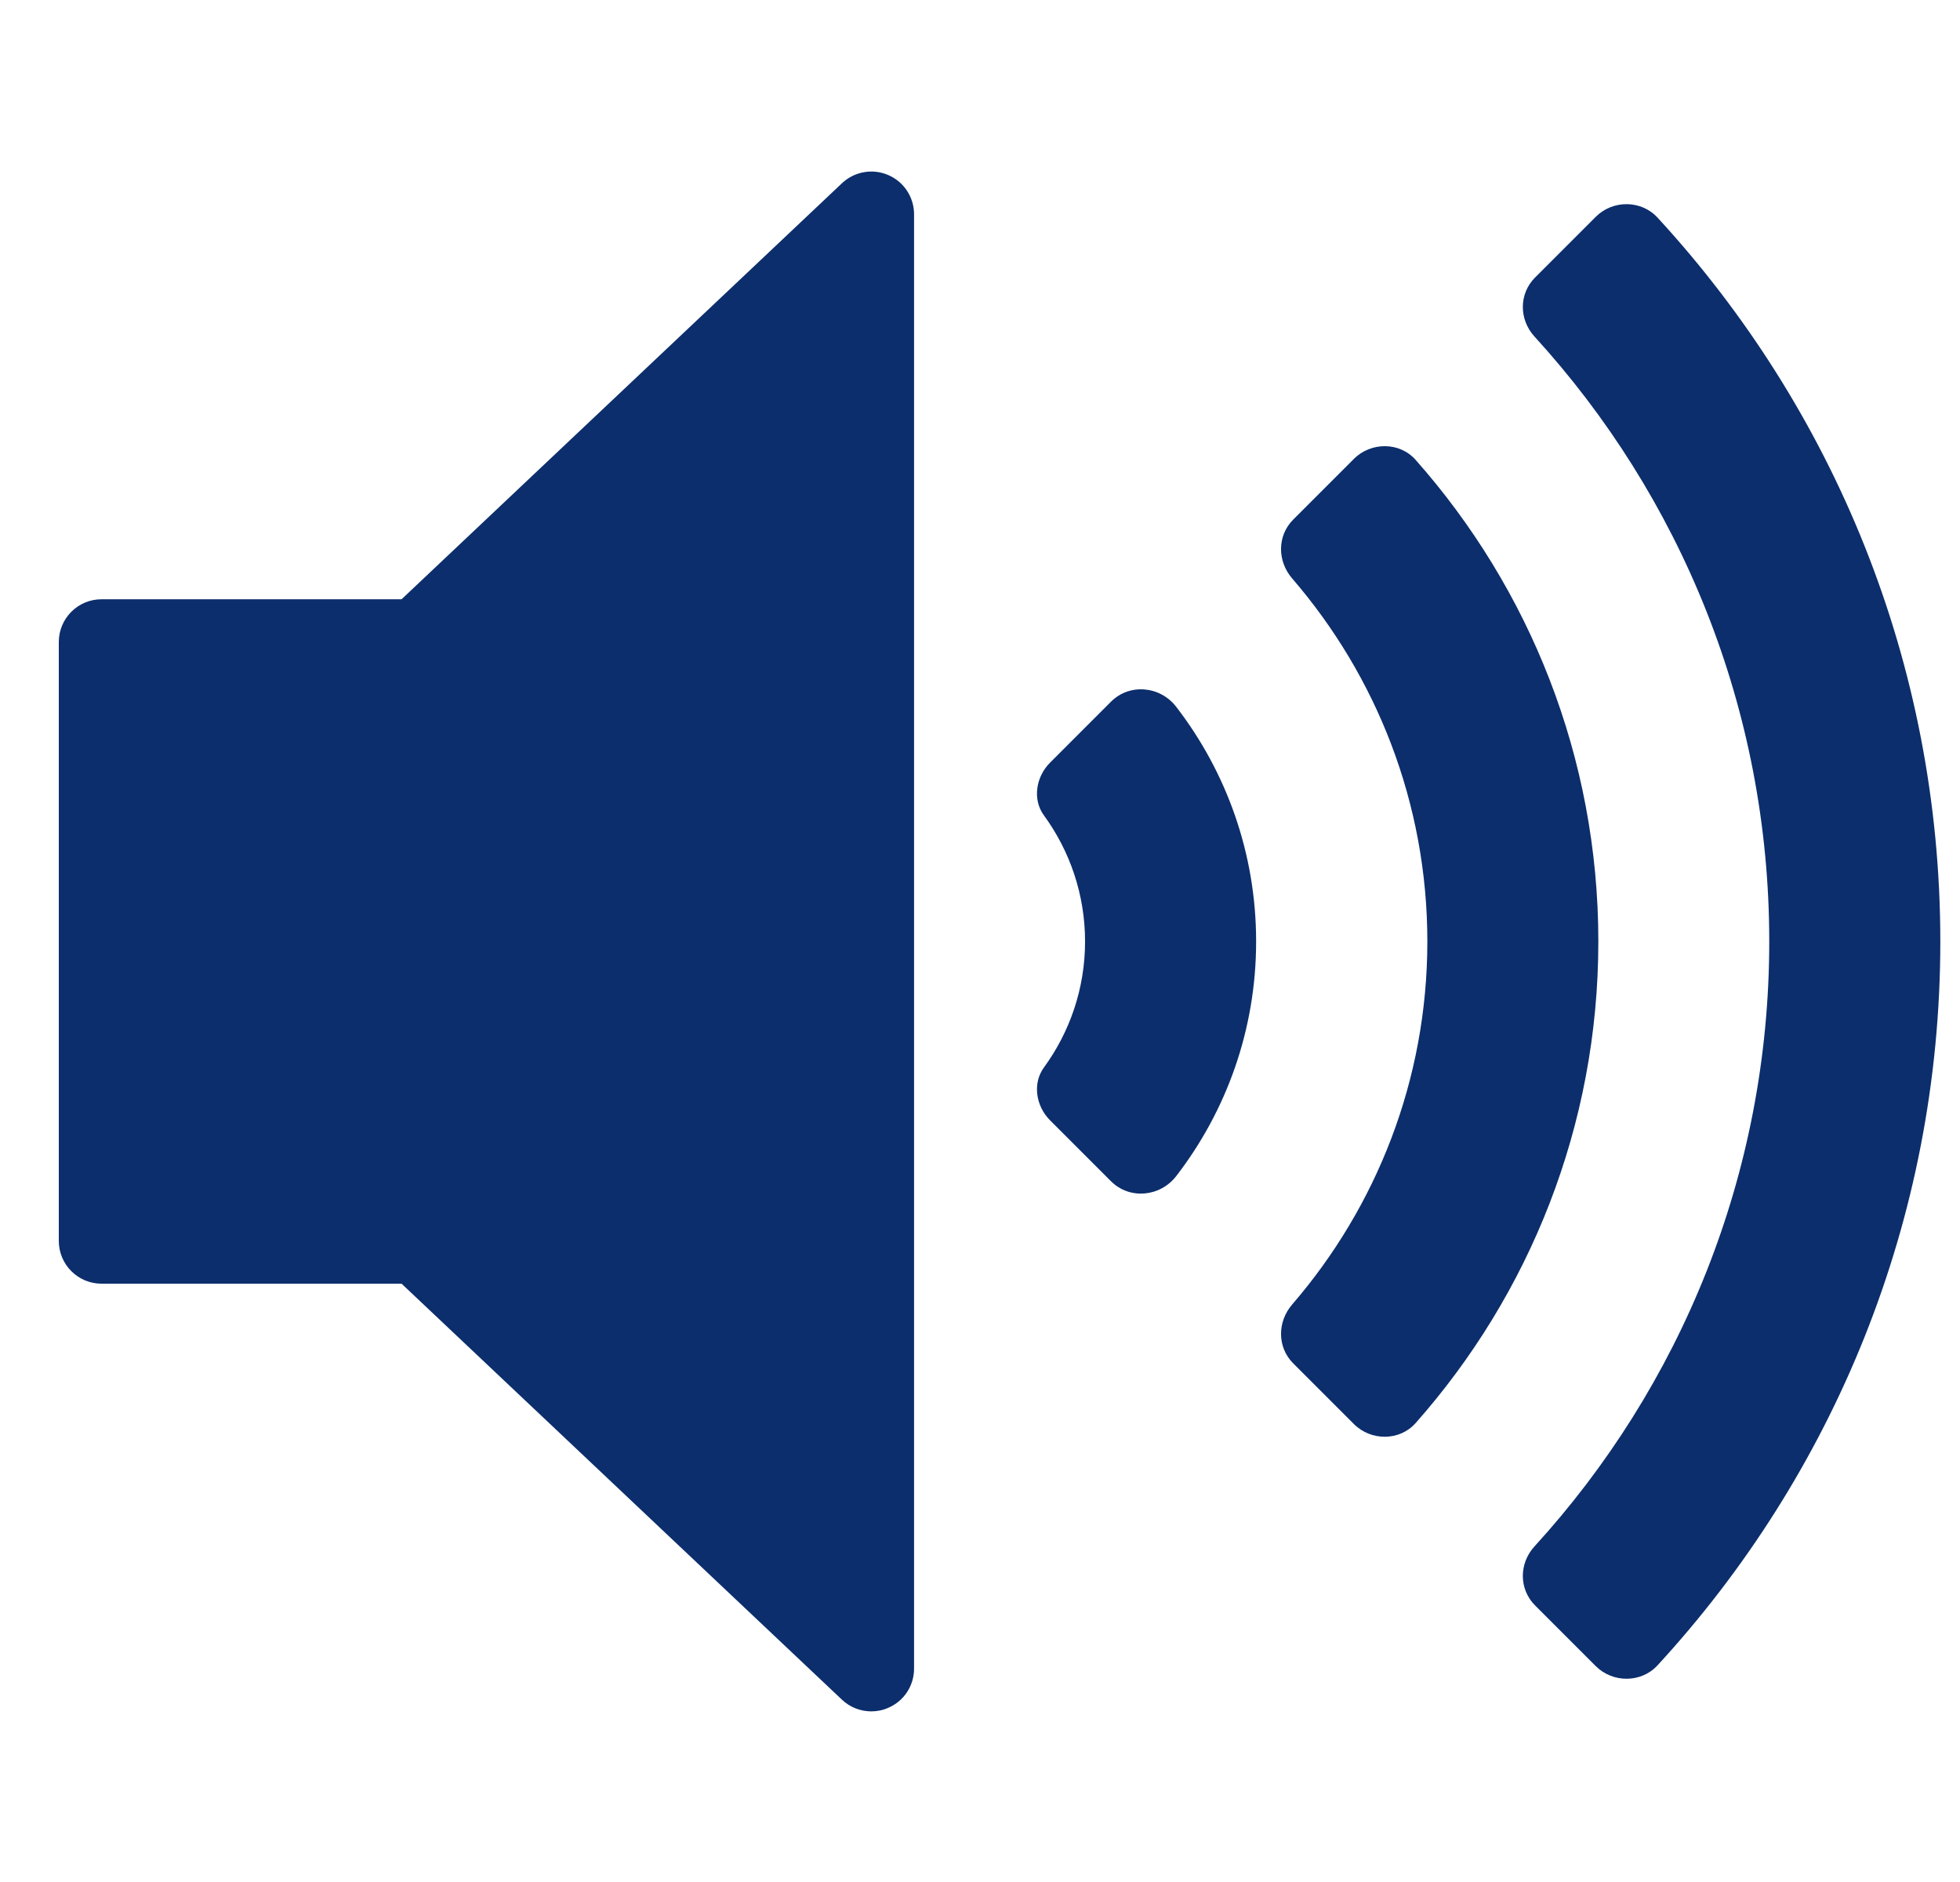 <svg width="25" height="24" viewBox="0 0 25 24" fill="none" xmlns="http://www.w3.org/2000/svg">
<g clip-path="url(#clip0_74_2829)">
<path d="M11.329 2.232C11.131 2.146 10.897 2.187 10.739 2.337L5.122 7.642H1.295C0.994 7.642 0.75 7.886 0.75 8.188V15.824C0.75 16.126 0.994 16.37 1.295 16.37H5.122L10.739 21.675C10.842 21.773 10.977 21.824 11.114 21.824C11.187 21.824 11.26 21.81 11.329 21.779C11.53 21.694 11.659 21.497 11.659 21.279V2.733C11.659 2.515 11.53 2.318 11.329 2.232Z" fill="#0C2E6C"/>
<path d="M14.17 8.949L13.393 9.726C13.214 9.905 13.166 10.195 13.316 10.399C13.645 10.85 13.84 11.406 13.84 12.006C13.84 12.606 13.645 13.161 13.316 13.612C13.166 13.817 13.214 14.107 13.393 14.286L14.17 15.063C14.408 15.301 14.797 15.264 15.003 14.998C15.642 14.169 16.022 13.131 16.022 12.006C16.022 10.881 15.642 9.843 15.003 9.014C14.797 8.747 14.408 8.711 14.17 8.949Z" fill="#0C2E6C"/>
<path d="M18.057 5.865C17.852 5.633 17.486 5.634 17.268 5.853L16.496 6.625C16.289 6.831 16.291 7.156 16.482 7.377C17.555 8.62 18.206 10.239 18.206 12.006C18.206 13.773 17.555 15.392 16.482 16.635C16.291 16.856 16.289 17.181 16.496 17.387L17.268 18.159C17.486 18.378 17.852 18.379 18.057 18.147C19.506 16.51 20.387 14.359 20.387 12.006C20.387 9.653 19.506 7.502 18.057 5.865Z" fill="#0C2E6C"/>
<path d="M21.141 2.774C20.932 2.548 20.57 2.548 20.353 2.766L19.58 3.539C19.373 3.746 19.374 4.073 19.571 4.29C21.432 6.327 22.567 9.036 22.567 12.006C22.567 14.975 21.432 17.685 19.571 19.722C19.374 19.939 19.373 20.266 19.58 20.473L20.353 21.246C20.57 21.463 20.932 21.464 21.141 21.238C23.38 18.807 24.749 15.563 24.749 12.006C24.749 8.448 23.38 5.205 21.141 2.774Z" fill="#0C2E6C"/>
</g>
<defs>
<clipPath id="clip0_74_2829">
<rect width="24" height="24" fill="white" transform="translate(0.75 0.006)"/>
</clipPath>
</defs>
</svg>

